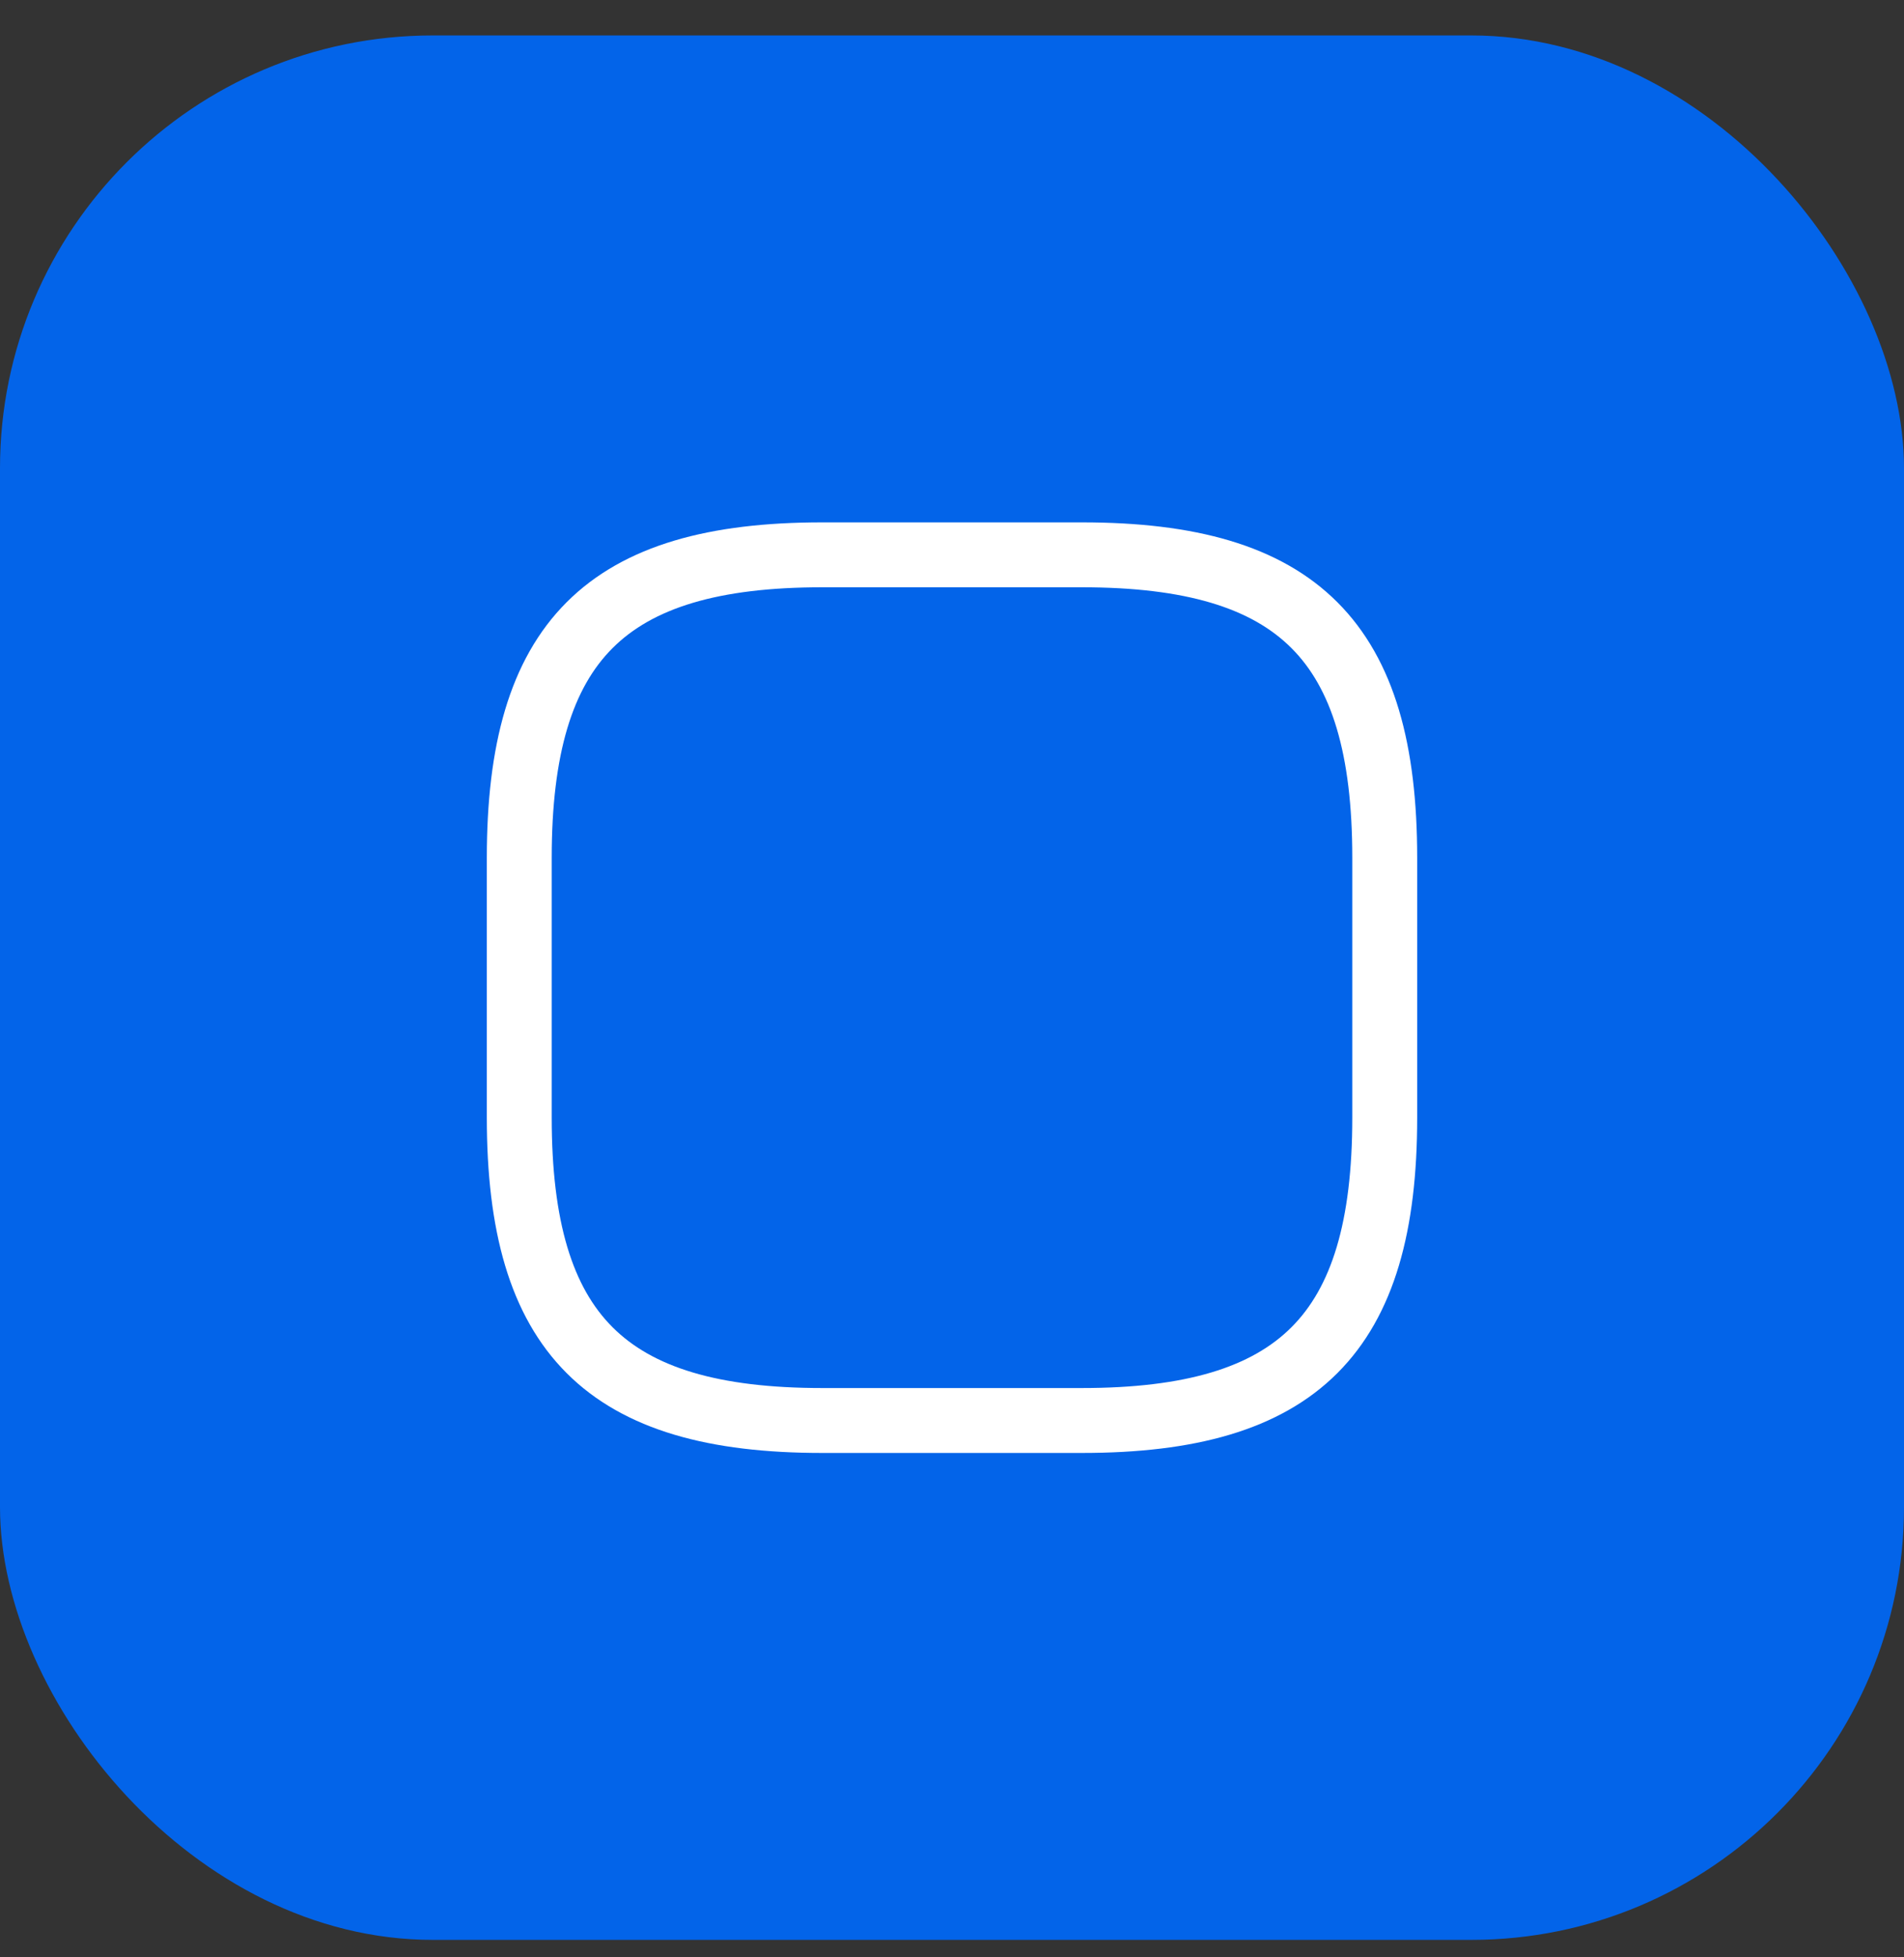 <svg width="36" height="37" viewBox="0 0 36 37" fill="none" xmlns="http://www.w3.org/2000/svg">
<rect x="0" y="0" width="36" height="37" fill="#333333" stroke="none"/>
<rect y="0.67" width="36" height="36" rx="8.182" fill="#0364E9"/>
<path d="M15.546 26.852H20.455C24.546 26.852 26.182 25.216 26.182 21.125V16.216C26.182 12.125 24.546 10.488 20.455 10.488H15.546C11.455 10.488 9.818 12.125 9.818 16.216V21.125C9.818 25.216 11.455 26.852 15.546 26.852Z" stroke="white" stroke-width="1.227" stroke-linecap="round" stroke-linejoin="round"/>
</svg>

